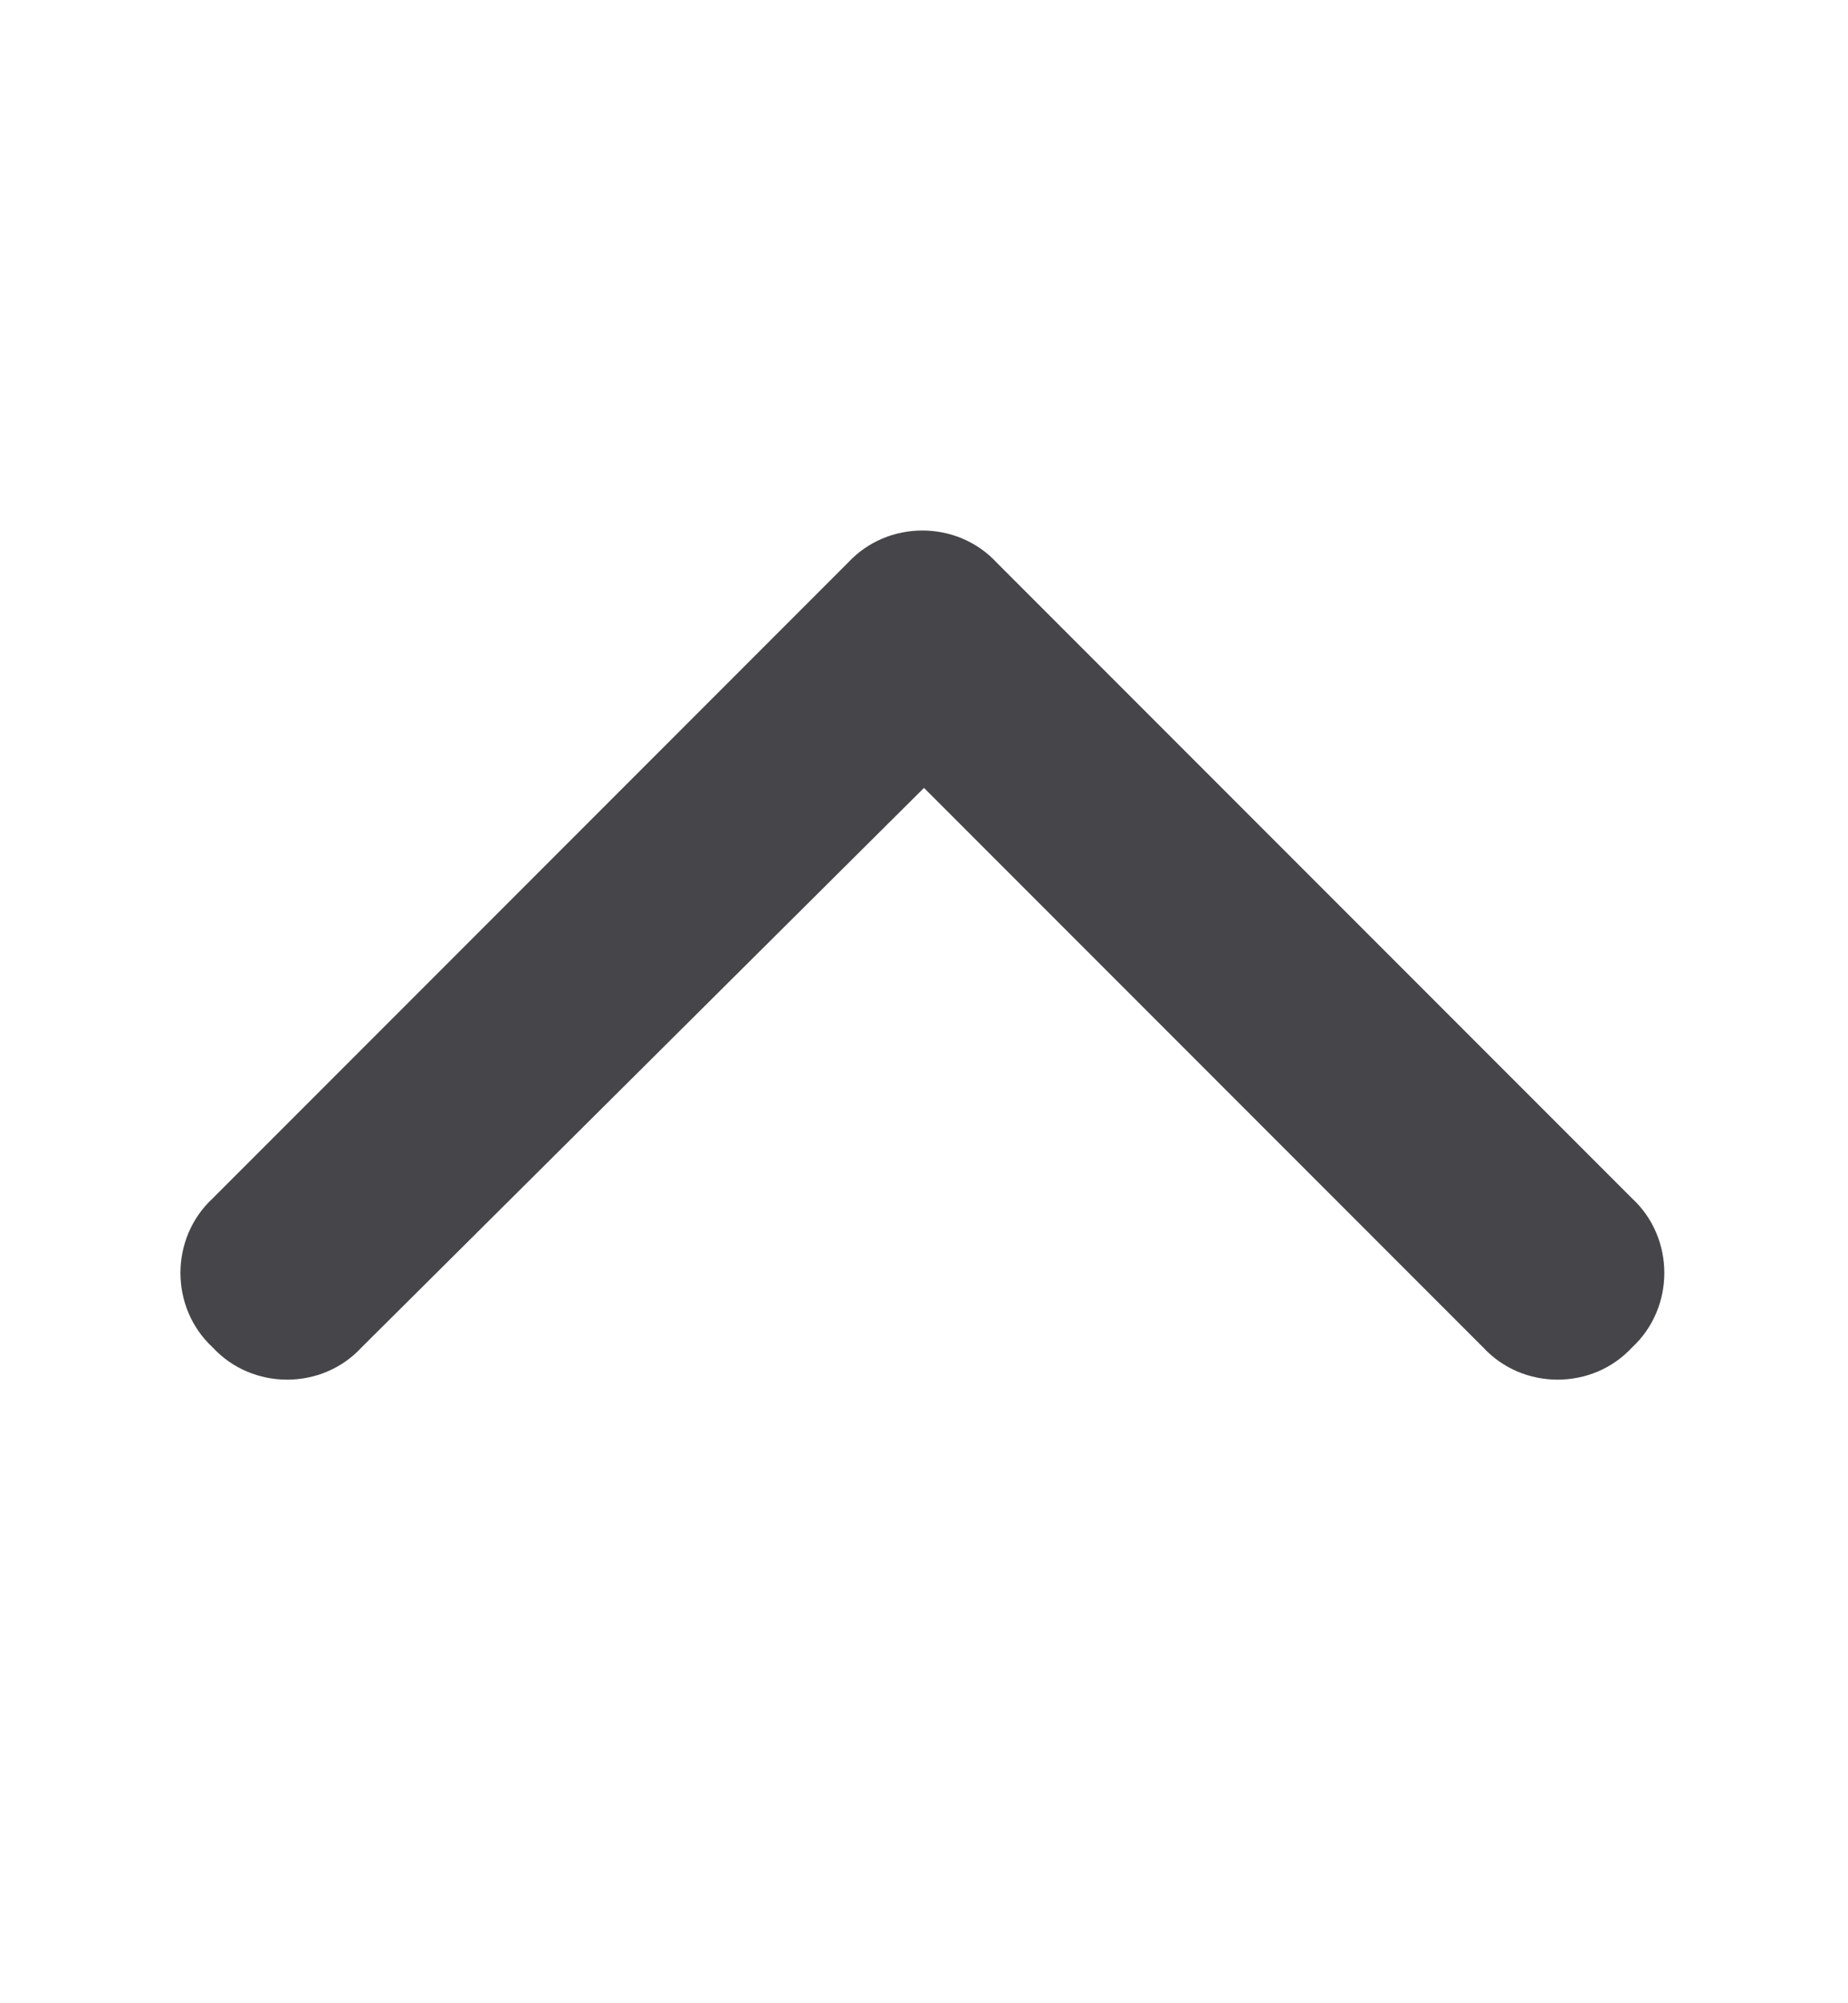 <svg width="12" height="13" viewBox="0 0 12 13" fill="none" xmlns="http://www.w3.org/2000/svg">
<path d="M5.506 3.652C5.764 3.373 6.215 3.373 6.473 3.652L10.598 7.777C10.877 8.035 10.877 8.486 10.598 8.744C10.34 9.023 9.889 9.023 9.631 8.744L6 5.113L2.348 8.744C2.09 9.023 1.639 9.023 1.381 8.744C1.102 8.486 1.102 8.035 1.381 7.777L5.506 3.652Z" fill="#46464A"/>
</svg>
